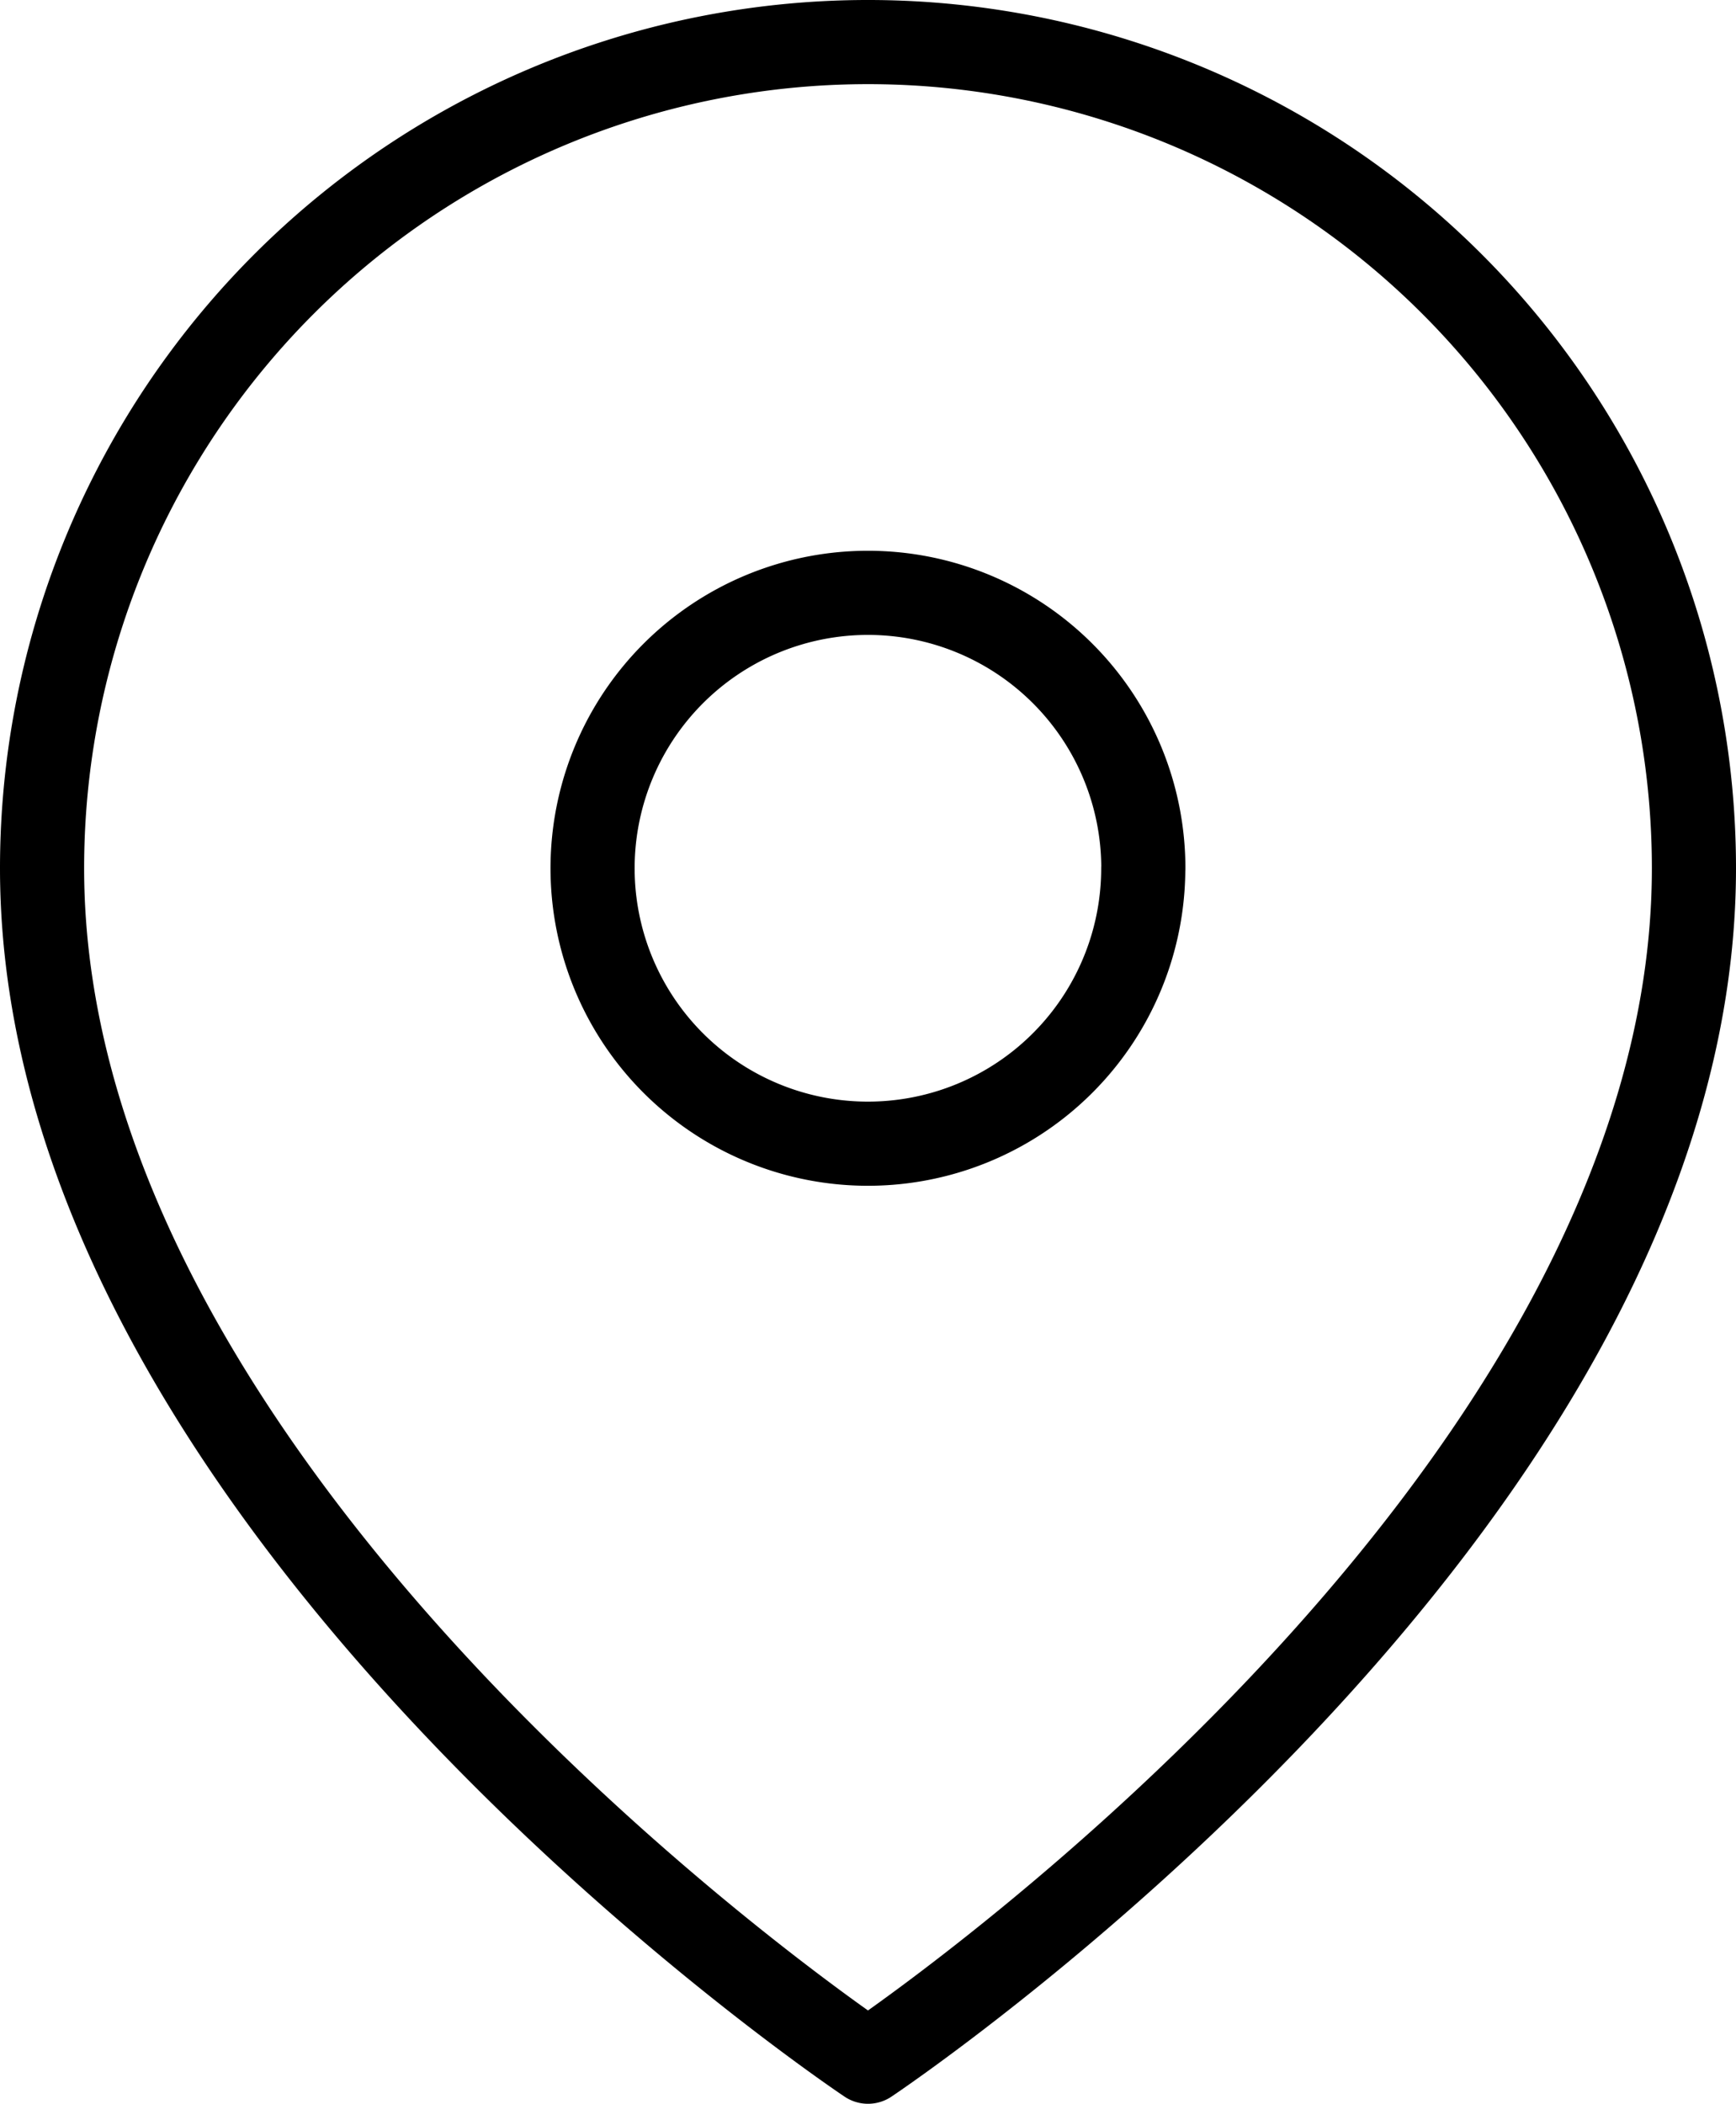 <svg xmlns="http://www.w3.org/2000/svg" width="20.636" height="25" viewBox="0 0 20.636 25"><g transform="translate(-4 -1)"><path d="M24.136,11.318c0,7.636-9.818,14.182-9.818,14.182S4.5,18.955,4.5,11.318a9.818,9.818,0,1,1,19.636,0Z" transform="translate(0 0)" fill="none" stroke="#000" stroke-linecap="round" stroke-linejoin="round" stroke-width="1"/><path d="M20.045,13.773A3.273,3.273,0,1,1,16.773,10.5a3.273,3.273,0,0,1,3.273,3.273Z" transform="translate(-2.455 -2.455)" fill="none" stroke="#000" stroke-linecap="round" stroke-linejoin="round" stroke-width="1"/></g></svg>
